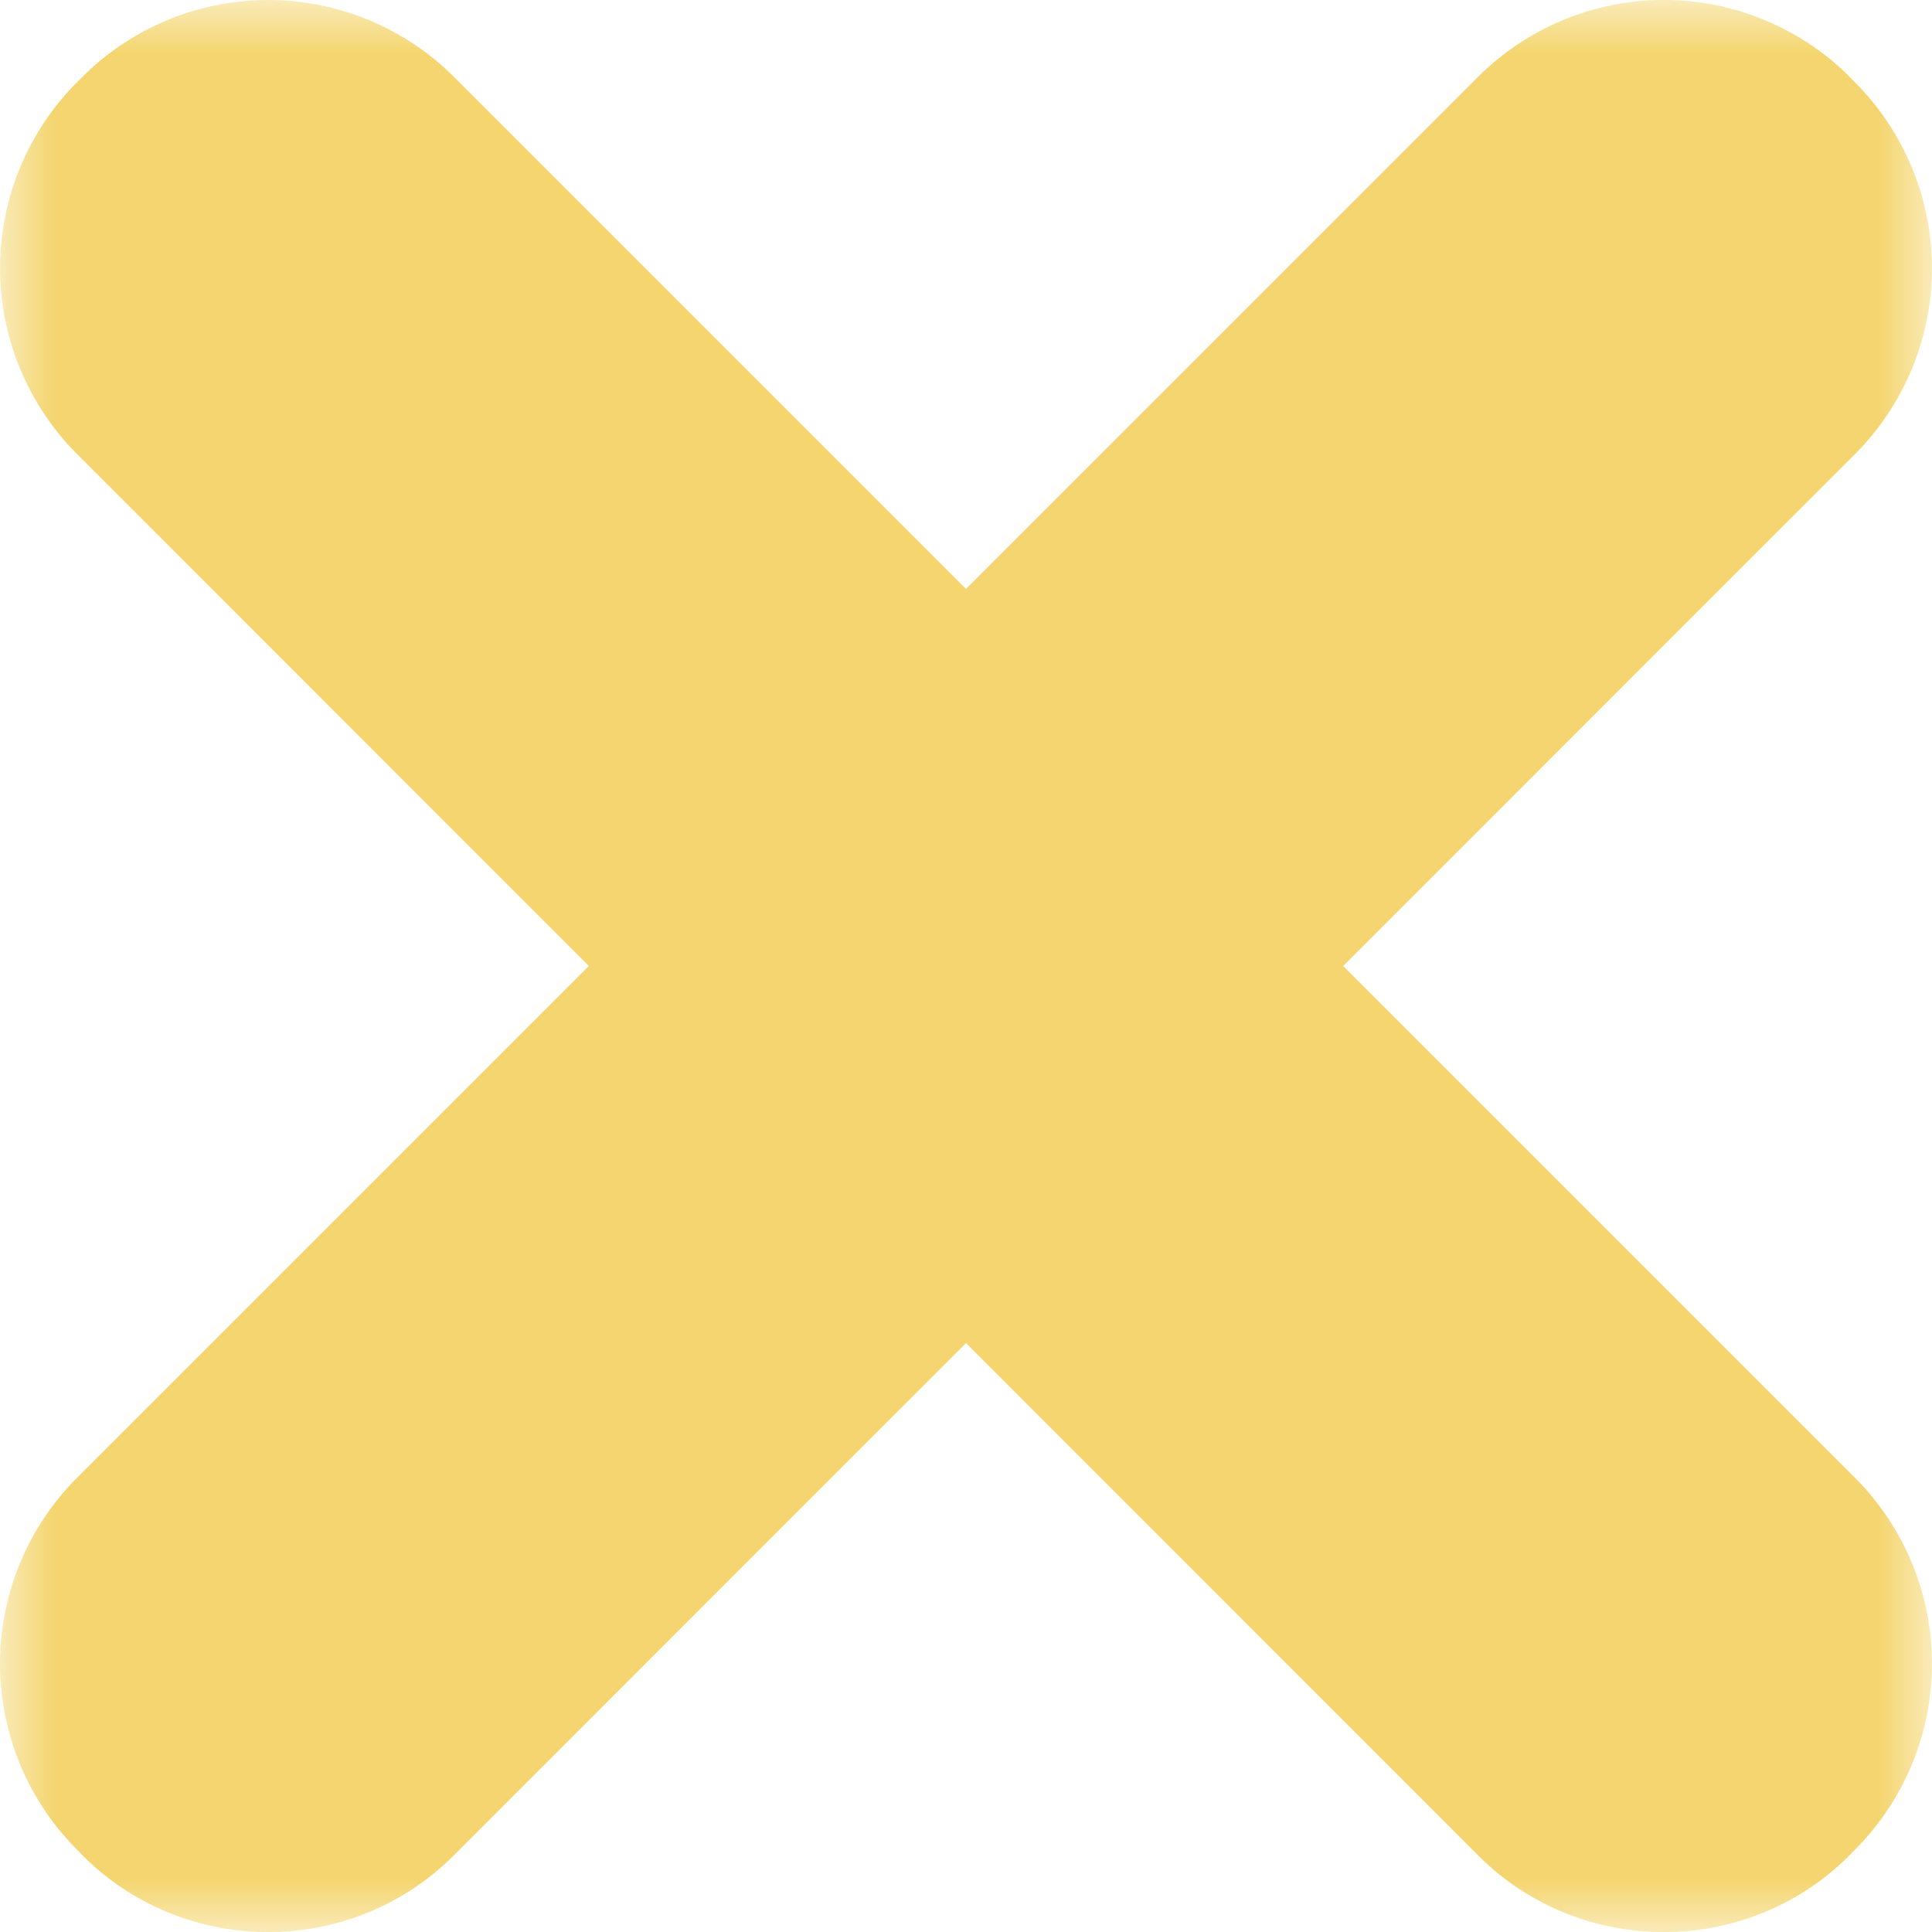 <svg width="18" height="18" viewBox="0 0 18 18" xmlns="http://www.w3.org/2000/svg" xmlns:xlink="http://www.w3.org/1999/xlink">
    <defs>
        <path id="5pyy4rrova" d="M0 0h18v18H0z"/>
    </defs>
    <g fill="none" fill-rule="evenodd">
        <mask id="zikt3uxzgb" fill="#fff">
            <use xlink:href="#5pyy4rrova"/>
        </mask>
        <path d="m12.514 9 4.773-4.774a2.45 2.45 0 0 0 0-3.454L17.23.713a2.45 2.45 0 0 0-3.456 0L9 5.487 4.226.713a2.45 2.45 0 0 0-3.455 0L.713.771a2.45 2.45 0 0 0 0 3.454L5.486 9 .713 13.773a2.45 2.45 0 0 0 0 3.455l.058.06c.95.95 2.505.95 3.455 0L9 12.513l4.773 4.775c.95.95 2.506.95 3.456 0l.058-.06a2.45 2.45 0 0 0 0-3.455L12.514 9z" fill="#F4D56F" mask="url(#zikt3uxzgb)"/>
    </g>
</svg>
